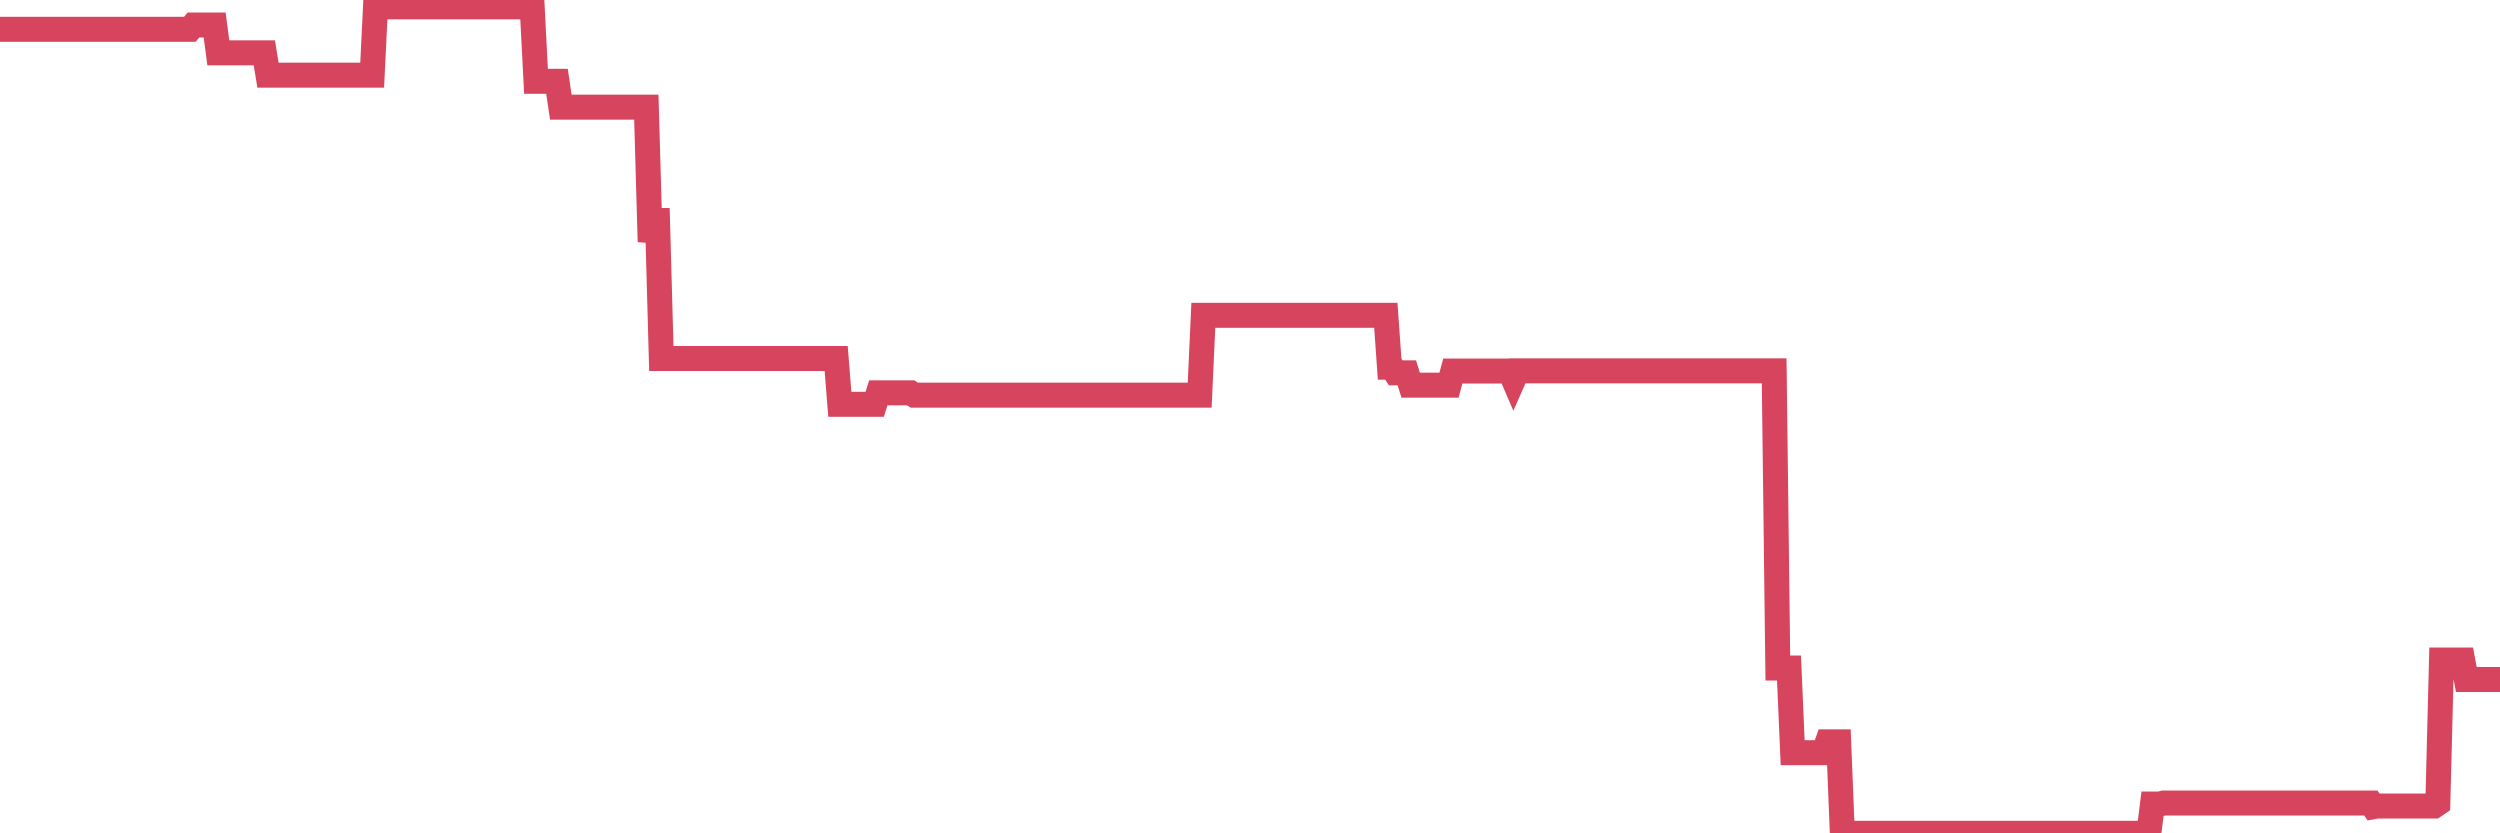 <?xml version="1.0"?><svg width="150px" height="50px" xmlns="http://www.w3.org/2000/svg" xmlns:xlink="http://www.w3.org/1999/xlink"> <polyline fill="none" stroke="#d6455d" stroke-width="1.5px" stroke-linecap="round" stroke-miterlimit="5" points="0.00,1.76 0.22,1.76 0.45,1.76 0.67,1.76 0.89,1.76 1.12,1.76 1.34,1.76 1.56,1.76 1.79,1.76 1.94,1.76 2.16,1.76 2.38,1.76 2.61,1.76 2.83,1.76 3.05,1.76 3.28,1.76 3.50,1.76 3.65,1.76 3.87,1.76 4.09,1.76 4.32,1.76 4.54,1.76 4.76,1.76 4.99,1.76 5.21,1.76 5.36,1.76 5.58,1.76 5.81,1.76 6.03,1.76 6.25,1.76 6.48,1.76 6.70,1.76 6.92,1.76 7.07,1.76 7.29,1.76 7.52,1.76 7.74,1.76 7.96,1.76 8.19,1.76 8.41,1.76 8.63,1.76 8.78,1.76 9.01,1.76 9.23,1.76 9.45,1.76 9.68,1.76 9.90,1.76 10.12,1.76 10.35,1.76 10.50,1.76 10.72,1.76 10.94,1.76 11.17,1.76 11.39,1.76 11.61,1.50 11.84,1.50 12.06,1.50 12.21,1.50 12.43,1.50 12.65,1.50 12.88,1.50 13.10,3.17 13.32,3.17 13.55,3.17 13.77,3.17 13.92,3.17 14.14,3.17 14.37,3.17 14.59,3.17 14.81,3.17 15.04,3.17 15.26,3.17 15.48,3.17 15.63,3.17 15.86,3.17 16.08,4.51 16.30,4.51 16.53,4.51 16.75,4.51 16.97,4.51 17.20,4.51 17.42,4.51 17.57,4.51 17.79,4.51 18.01,4.51 18.24,4.51 18.46,4.51 18.68,4.51 18.91,4.51 19.13,4.51 19.28,4.51 19.50,4.51 19.73,4.51 19.95,4.51 20.17,4.51 20.40,4.51 20.62,4.51 20.84,4.51 20.99,4.51 21.21,4.51 21.44,4.51 21.66,4.51 21.88,4.51 22.11,4.51 22.33,4.51 22.55,0.00 22.70,0.41 22.93,0.41 23.15,0.41 23.37,0.41 23.60,0.41 23.82,0.41 24.04,0.41 24.27,0.41 24.42,0.41 24.64,0.41 24.86,0.41 25.09,0.41 25.31,0.41 25.53,0.41 25.76,0.41 25.98,0.41 26.13,0.41 26.35,0.41 26.57,0.41 26.80,0.41 27.02,0.41 27.24,0.41 27.47,0.41 27.69,0.41 27.84,0.41 28.06,0.41 28.29,0.41 28.51,0.41 28.73,0.41 28.96,0.41 29.18,0.41 29.40,0.41 29.55,0.41 29.78,0.41 30.00,0.41 30.22,0.41 30.45,0.41 30.67,0.41 30.89,0.41 31.12,0.41 31.26,0.41 31.49,0.41 31.71,0.41 31.93,0.41 32.16,4.88 32.38,4.88 32.60,4.88 32.83,4.88 33.05,4.88 33.20,4.88 33.42,4.88 33.65,6.43 33.87,6.43 34.09,6.43 34.32,6.43 34.54,6.43 34.76,6.43 34.91,6.43 35.13,6.43 35.36,6.43 35.58,6.43 35.80,6.43 36.03,6.43 36.25,6.43 36.47,6.43 36.62,6.43 36.85,6.43 37.07,6.43 37.29,6.43 37.52,6.43 37.74,6.43 37.96,6.43 38.19,6.43 38.34,6.43 38.56,6.43 38.78,6.43 39.01,14.51 39.23,13.23 39.45,13.23 39.68,21.51 39.90,21.51 40.05,21.51 40.27,21.51 40.49,21.51 40.72,21.51 40.94,21.51 41.16,21.51 41.39,21.51 41.61,21.51 41.76,21.51 41.98,21.51 42.21,21.51 42.43,21.51 42.65,21.51 42.88,21.51 43.10,21.51 43.32,21.51 43.47,21.51 43.70,21.51 43.92,21.51 44.14,21.51 44.37,21.51 44.59,21.51 44.81,21.51 45.03,21.51 45.18,21.51 45.41,21.51 45.63,21.51 45.85,21.51 46.08,21.51 46.30,21.51 46.52,21.51 46.75,21.51 46.90,21.51 47.12,21.51 47.34,21.51 47.57,21.51 47.79,21.51 48.01,21.51 48.24,21.51 48.46,21.51 48.68,21.51 48.83,21.51 49.05,21.51 49.28,21.51 49.50,21.51 49.72,21.51 49.95,21.51 50.17,21.51 50.39,24.26 50.54,24.26 50.77,24.26 50.99,24.26 51.21,24.26 51.44,24.26 51.66,24.26 51.88,24.26 52.11,24.26 52.26,24.26 52.48,24.26 52.70,23.57 52.93,23.57 53.15,23.57 53.37,23.57 53.60,23.57 53.82,23.57 53.97,23.57 54.19,23.57 54.41,23.57 54.64,23.57 54.86,23.71 55.08,23.71 55.31,23.71 55.53,23.71 55.68,23.71 55.90,23.71 56.13,23.71 56.35,23.71 56.57,23.71 56.80,23.71 57.02,23.71 57.24,23.71 57.39,23.71 57.62,23.71 57.84,23.71 58.06,23.71 58.28,23.71 58.51,23.71 58.73,23.71 58.95,23.71 59.10,23.71 59.33,23.71 59.55,23.71 59.77,23.71 60.00,23.71 60.22,23.71 60.44,23.71 60.67,23.71 60.82,23.71 61.04,23.71 61.26,23.71 61.49,23.71 61.71,23.71 61.93,23.71 62.16,23.71 62.38,23.71 62.53,23.71 62.75,23.71 62.97,23.71 63.20,23.71 63.42,23.71 63.64,23.71 63.87,23.71 64.09,23.71 64.24,23.71 64.46,23.71 64.69,23.71 64.91,23.71 65.13,23.71 65.36,23.71 65.58,23.71 65.80,23.71 66.03,23.71 66.18,23.71 66.40,23.71 66.62,23.71 66.85,23.71 67.07,23.71 67.29,23.71 67.52,23.71 67.74,23.71 67.89,23.71 68.11,23.71 68.33,23.71 68.56,23.71 68.78,23.71 69.00,23.71 69.23,23.71 69.45,23.71 69.60,23.71 69.82,23.71 70.05,23.71 70.27,23.71 70.49,23.71 70.72,23.71 70.94,23.71 71.16,23.71 71.31,23.71 71.53,23.71 71.76,23.71 71.98,23.71 72.20,18.92 72.43,18.92 72.65,18.92 72.87,18.92 73.02,18.92 73.25,18.92 73.47,18.92 73.69,18.92 73.92,18.92 74.14,18.92 74.36,18.92 74.59,18.92 74.74,18.92 74.96,18.92 75.18,18.92 75.41,18.92 75.63,18.92 75.85,18.92 76.08,18.92 76.30,18.92 76.45,18.92 76.67,18.92 76.89,18.92 77.12,18.92 77.34,18.92 77.56,18.92 77.79,18.92 78.01,18.92 78.16,18.92 78.38,18.92 78.61,18.92 78.83,18.92 79.05,18.92 79.28,18.92 79.50,18.92 79.72,18.92 79.87,18.92 80.10,18.92 80.32,18.92 80.54,18.92 80.77,18.92 80.99,18.92 81.21,18.92 81.44,18.92 81.66,18.92 81.81,18.92 82.03,18.92 82.25,18.92 82.48,18.92 82.70,18.92 82.92,18.92 83.15,18.92 83.37,22.03 83.52,22.03 83.74,22.37 83.97,22.37 84.19,22.37 84.41,22.37 84.64,23.11 84.86,23.11 85.08,23.11 85.23,23.11 85.45,23.11 85.68,23.11 85.90,23.11 86.12,23.11 86.35,23.11 86.57,23.11 86.79,23.11 86.94,23.11 87.17,22.26 87.39,22.26 87.61,22.26 87.84,22.26 88.06,22.26 88.28,22.26 88.51,22.26 88.66,22.26 88.88,22.26 89.10,22.26 89.33,22.26 89.55,22.26 89.77,22.26 90.00,22.26 90.22,22.26 90.37,22.26 90.59,22.26 90.81,22.77 91.04,22.25 91.26,22.25 91.48,22.25 91.71,22.25 91.93,22.25 92.08,22.25 92.30,22.25 92.53,22.25 92.75,22.25 92.97,22.25 93.20,22.25 93.42,22.25 93.64,22.25 93.79,22.25 94.02,22.25 94.24,22.25 94.46,22.25 94.69,22.25 94.91,22.25 95.13,22.25 95.36,22.25 95.50,22.25 95.73,22.25 95.95,22.25 96.17,22.25 96.40,22.25 96.62,22.25 96.84,22.25 97.07,22.25 97.29,22.25 97.44,22.25 97.66,22.25 97.89,22.25 98.11,22.25 98.33,22.25 98.56,22.25 98.78,22.25 99.00,22.25 99.15,22.25 99.37,22.25 99.60,22.25 99.82,22.25 100.04,22.25 100.27,22.25 100.49,22.25 100.71,22.25 100.86,22.25 101.09,22.25 101.31,22.25 101.53,22.25 101.76,22.25 101.98,22.25 102.20,22.25 102.43,22.25 102.58,22.25 102.80,22.25 103.02,22.25 103.25,22.25 103.47,22.25 103.69,22.25 103.92,22.25 104.14,22.25 104.29,22.25 104.51,22.25 104.73,22.25 104.96,22.25 105.18,22.25 105.40,22.25 105.63,22.25 105.85,22.25 106.00,22.25 106.22,22.25 106.45,22.25 106.67,40.08 106.89,40.08 107.12,40.08 107.34,40.08 107.56,45.16 107.71,45.16 107.94,45.16 108.16,45.16 108.38,45.16 108.61,45.16 108.83,45.16 109.05,45.16 109.27,45.16 109.42,45.16 109.65,44.51 109.87,44.51 110.09,44.51 110.32,44.51 110.54,50.00 110.76,50.00 110.99,50.00 111.14,50.00 111.36,50.00 111.58,50.00 111.81,50.00 112.03,50.00 112.25,50.00 112.48,50.00 112.70,50.00 112.92,50.00 113.07,50.00 113.29,50.00 113.52,50.00 113.74,50.00 113.96,50.00 114.19,50.00 114.41,50.00 114.63,50.00 114.78,50.00 115.01,50.00 115.23,50.00 115.45,50.00 115.68,50.00 115.90,50.00 116.12,50.00 116.35,50.00 116.50,50.00 116.72,50.00 116.94,50.00 117.17,50.00 117.39,50.00 117.61,50.00 117.84,50.00 118.06,50.00 118.21,50.00 118.43,50.00 118.65,50.00 118.88,50.00 119.10,50.00 119.32,50.00 119.55,50.00 119.77,50.00 119.92,50.00 120.14,50.00 120.37,50.00 120.59,50.00 120.81,50.00 121.04,50.00 121.26,50.00 121.48,50.00 121.63,50.00 121.85,50.00 122.08,50.00 122.30,50.00 122.52,50.00 122.75,50.00 122.97,50.00 123.19,50.00 123.34,50.00 123.57,50.00 123.79,50.00 124.01,50.00 124.24,50.00 124.46,50.00 124.68,50.00 124.91,50.00 125.06,50.00 125.28,50.00 125.50,50.00 125.73,50.00 125.95,50.00 126.17,50.00 126.40,50.00 126.62,50.00 126.77,50.00 126.99,50.00 127.21,50.00 127.44,50.00 127.66,50.00 127.88,50.00 128.11,50.00 128.33,50.00 128.48,50.00 128.70,50.00 128.93,50.00 129.15,48.24 129.37,48.24 129.60,48.24 129.82,48.18 130.04,48.18 130.27,48.18 130.42,48.18 130.64,48.18 130.86,48.18 131.09,48.18 131.31,48.18 131.53,48.18 131.76,48.18 131.98,48.18 132.13,48.18 132.35,48.18 132.57,48.18 132.80,48.18 133.02,48.18 133.24,48.18 133.47,48.18 133.69,48.18 133.84,48.18 134.06,48.18 134.29,48.18 134.51,48.18 134.73,48.18 134.96,48.18 135.18,48.18 135.40,48.18 135.55,48.18 135.77,48.18 136.00,48.18 136.22,48.18 136.44,48.18 136.67,48.18 136.89,48.18 137.11,48.18 137.26,48.18 137.49,48.18 137.71,48.18 137.93,48.18 138.16,48.18 138.38,48.18 138.60,48.18 138.83,48.18 138.98,48.18 139.20,48.18 139.42,48.18 139.65,48.18 139.87,48.18 140.09,48.18 140.32,48.18 140.54,48.18 140.69,48.18 140.91,48.18 141.13,48.18 141.36,48.18 141.58,48.18 141.80,48.18 142.03,48.18 142.25,48.18 142.40,48.40 142.62,48.36 142.85,48.36 143.07,48.36 143.29,48.36 143.52,48.36 143.74,48.36 143.96,48.36 144.11,48.36 144.34,48.36 144.56,48.36 144.78,48.36 145.01,48.36 145.23,48.36 145.45,48.36 145.68,48.36 145.90,48.36 146.05,48.36 146.27,48.21 146.49,39.60 146.72,39.60 146.94,39.60 147.16,39.60 147.39,39.60 147.61,39.60 147.76,39.60 147.98,40.77 148.21,40.77 148.43,40.77 148.65,40.77 148.88,40.77 149.10,40.77 149.32,40.77 149.47,40.77 149.69,40.77 150.00,40.77 "/></svg>